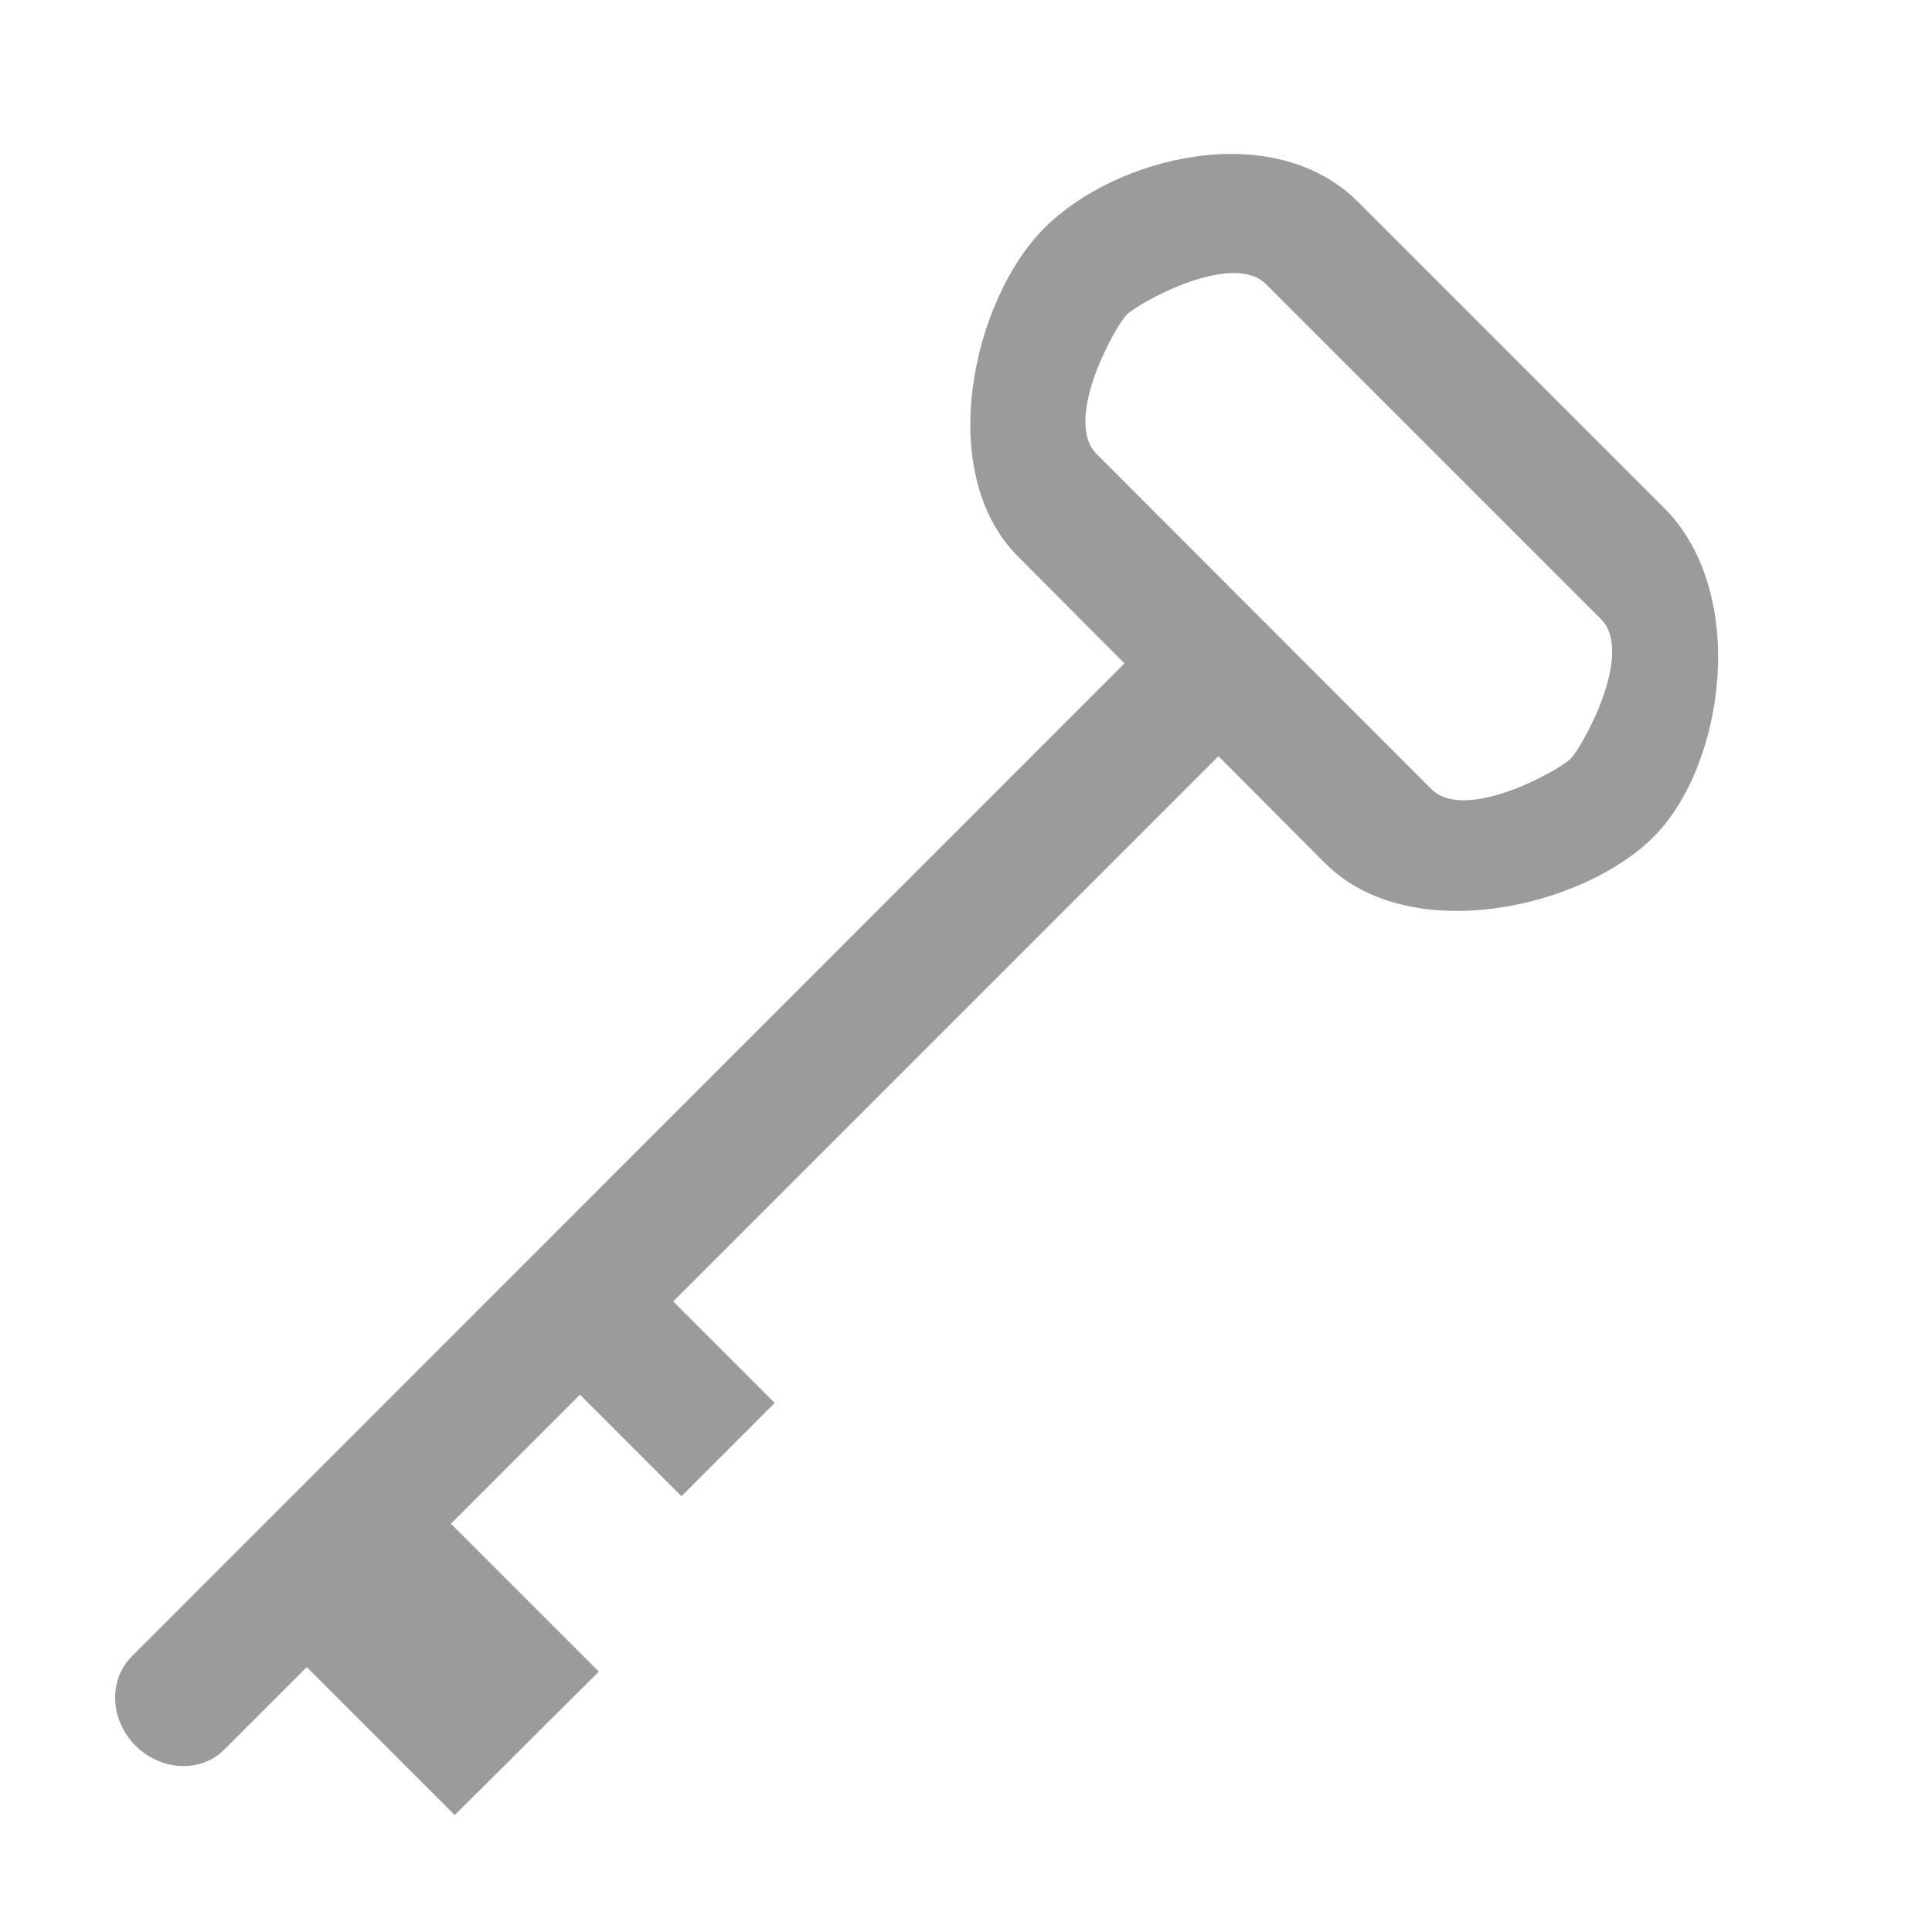 <?xml version="1.0" encoding="utf-8"?>
<!-- Generator: Adobe Illustrator 21.0.0, SVG Export Plug-In . SVG Version: 6.00 Build 0)  -->
<svg version="1.1" xmlns="http://www.w3.org/2000/svg" xmlns:xlink="http://www.w3.org/1999/xlink" x="0px" y="0px"
	 viewBox="0 0 512 512" style="enable-background:new 0 0 512 512;" xml:space="preserve">
<style type="text/css">
	.st0{display:none;}
	.st1{display:inline;}
	.st2{clip-path:url(#SVGID_2_);fill:#9B9B9B;}
	.st3{clip-path:url(#SVGID_4_);}
	.st4{clip-path:url(#SVGID_6_);fill:#9B9B9B;}
	.st5{clip-path:url(#SVGID_8_);}
	.st6{clip-path:url(#SVGID_10_);fill:#9B9B9B;}
</style>
<g id="Layer_1" class="st0">
	<g class="st1">
		<defs>
			<rect id="SVGID_1_" x="31.5" y="31.5" width="449.1" height="449.1"/>
		</defs>
		<clipPath id="SVGID_2_">
			<use xlink:href="#SVGID_1_"  style="overflow:visible;"/>
		</clipPath>
		<path class="st2" d="M423.9,384.6l-2.2-4.9c-6.7-15.9-89.7-40.3-96.6-40.7l-5.5,0.4c-11.3,2.3-23.8,13.1-49.9,36.2
			c-29.5-13.6-69.8-50-88.9-71.5c-20.6-23.2-46.3-62.3-55.5-91.4c29.8-26.4,42.3-37.9,43.1-50.7c0.4-6.9-13.8-92.1-28.8-100.8
			l-4.5-2.8c-9.5-6.1-24-15.4-40-12.2c-3.9,0.8-7.7,2.3-11.2,4.5C73,57.7,46.7,76,34.7,99.9c-7.4,14.9-10.8,150.6,91,265.4
			c100.5,113.4,224.5,118.4,243.1,114.5l0.5-0.1l1.7-0.5c25.1-9,46.5-33,54.5-42.9C440.2,418,429.6,396.3,423.9,384.6"/>
	</g>
</g>
<g id="Layer_2" class="st0">
	<g class="st1">
		<g>
			<defs>
				<rect id="SVGID_3_" x="-31.8" y="-19.5" width="575.5" height="575.5"/>
			</defs>
			<clipPath id="SVGID_4_">
				<use xlink:href="#SVGID_3_"  style="overflow:visible;"/>
			</clipPath>
			<g class="st3">
				<defs>
					<rect id="SVGID_5_" x="-31.8" y="-19.5" width="575.5" height="575.5"/>
				</defs>
				<clipPath id="SVGID_6_">
					<use xlink:href="#SVGID_5_"  style="overflow:visible;"/>
				</clipPath>
				<path class="st4" d="M281.9,329.7c-14,14-36.8,14-50.8,0l-44.9-42.7L21.3,442.8c5.5,3.4,11.9,5.3,18.9,5.3h431.6
					c6.3,0,12.2-1.6,17.4-4.5L325.8,287.9L281.9,329.7z M15.2,124.4c-4.1-4.1-7.1-8.2-8.9-12c-1.3,3.8-2.1,7.8-2.1,12v287.8
					c0,4.1,0.7,8,1.9,11.7c1.6-3.8,4.3-7.8,8.2-11.7l151.7-144.3L15.2,124.4z M277.2,295.6L490.7,93.8c-5.5-3.4-12-5.4-18.9-5.4
					H40.2c-6.3,0-12.2,1.6-17.4,4.5l212.8,202.7C247.2,307.1,265.8,307.1,277.2,295.6z M505.9,112.8c-1.6,3.8-4.3,7.7-8.1,11.6
					L346,268.6l150.9,143.5c4.1,4.1,7.1,8.1,8.9,11.9c1.3-3.7,2-7.7,2-11.9V124.4C507.8,120.3,507.1,116.4,505.9,112.8z"/>
			</g>
		</g>
	</g>
</g>
<g id="Guides">
</g>
<g id="Layer_4">
	<g>
		<g>
			<defs>
				<rect id="SVGID_7_" x="21" y="31" width="450" height="450"/>
			</defs>
			<clipPath id="SVGID_8_">
				<use xlink:href="#SVGID_7_"  style="overflow:visible;"/>
			</clipPath>
			<g class="st5">
				<defs>
					<rect id="SVGID_9_" x="21" y="31" width="450" height="450"/>
				</defs>
				<clipPath id="SVGID_10_">
					<use xlink:href="#SVGID_9_"  style="overflow:visible;"/>
				</clipPath>
				<path class="st6" d="M424.3,164.1c8.9,8.9-4.9,33.8-8.1,37c-3.2,3.1-27.9,17-36.9,8l-88.7-88.8c-8.9-8.9,4.8-33.7,8-36.9
					c3.2-3.2,28-17,36.9-8.1L424.3,164.1z M276.8,60.4c-18.9,18.8-29.4,64.6-7,87.1l28.2,28.3L34.9,439c-6.2,6.2-5.8,16.8,1,23.6
					c6.8,6.8,17.4,7.3,23.6,1l21.8-21.8l39.2,39.2l13.5-13.4l11.2-11.2l13.5-13.4l-39.2-39.2l34.2-34.2l26.9,26.9l24.7-24.7
					l-26.9-26.9l144.5-144.5l28.2,28.3c22.5,22.5,68.3,11.9,87.1-6.9c18.9-18.9,25.3-64.7,2.8-87.2l-81.1-81.1
					C337.3,31,295.6,41.6,276.8,60.4z"/>
			</g>
		</g>
	</g>
</g>
</svg>

